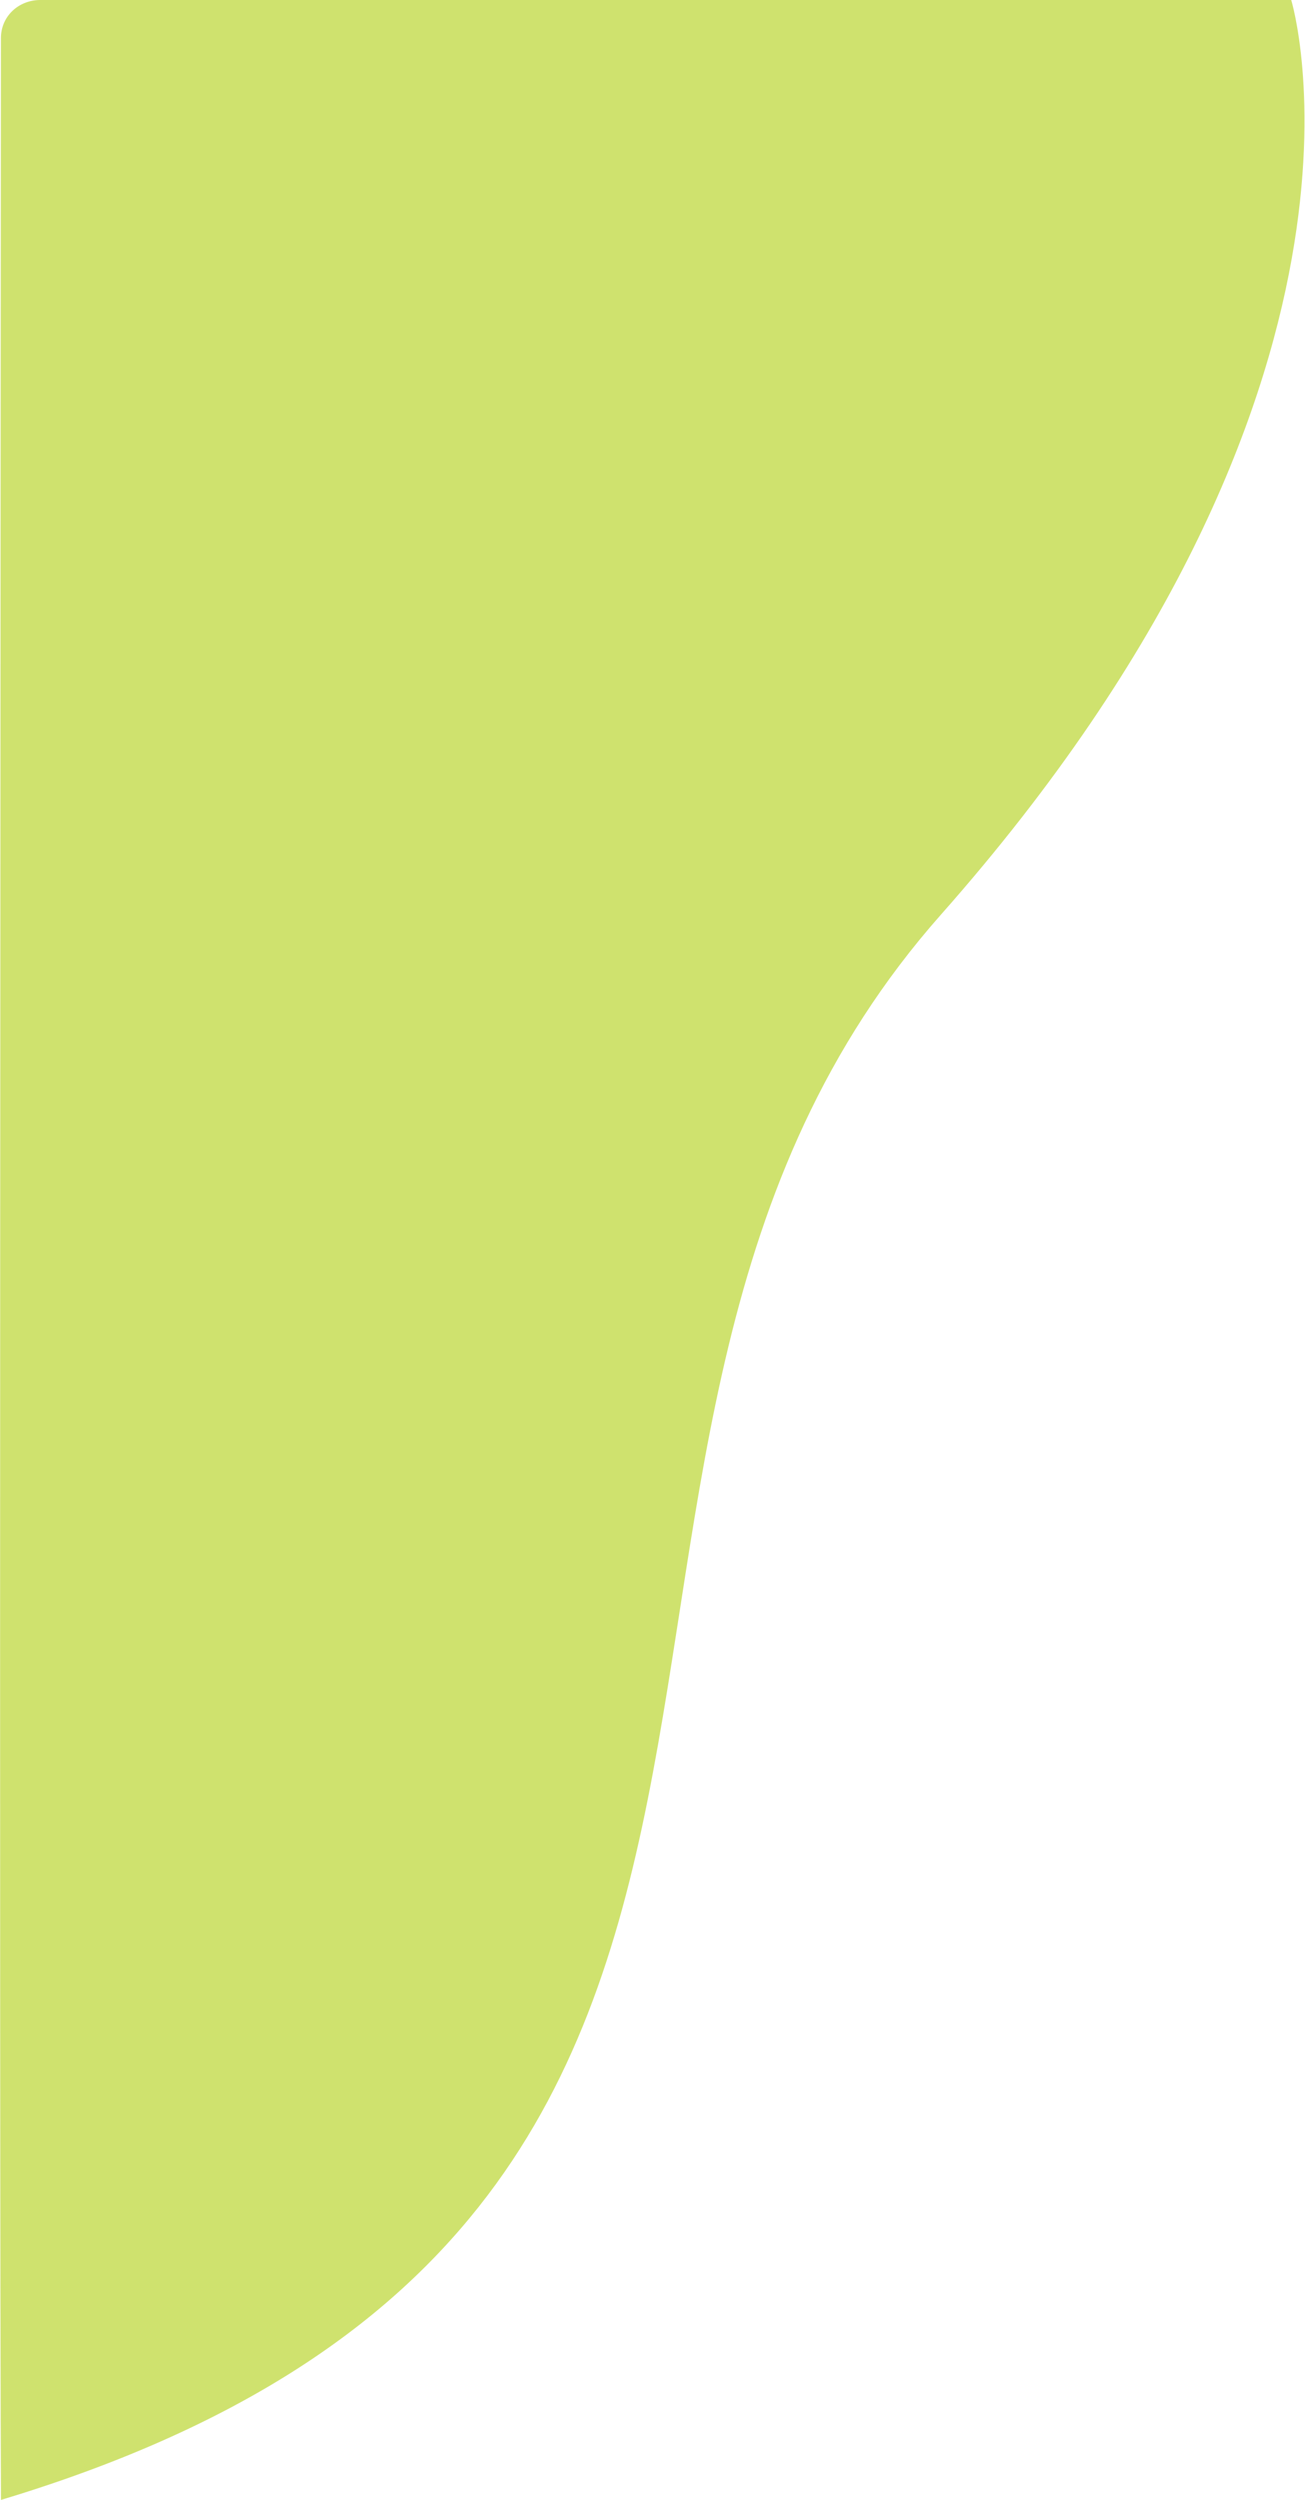 <svg width="663" height="1270" viewBox="0 0 663 1270" fill="none" xmlns="http://www.w3.org/2000/svg">
<path fill-rule="evenodd" clip-rule="evenodd" d="M656 0C656 0 716 195.645 478 464.702C240 733.759 478 1126 0.494 1270C-0.416 1092.14 0.35 165.11 0.477 19.309C0.487 8.271 9.437 0 20.476 0L656 0Z" fill="#CFE26E"/>
</svg>
